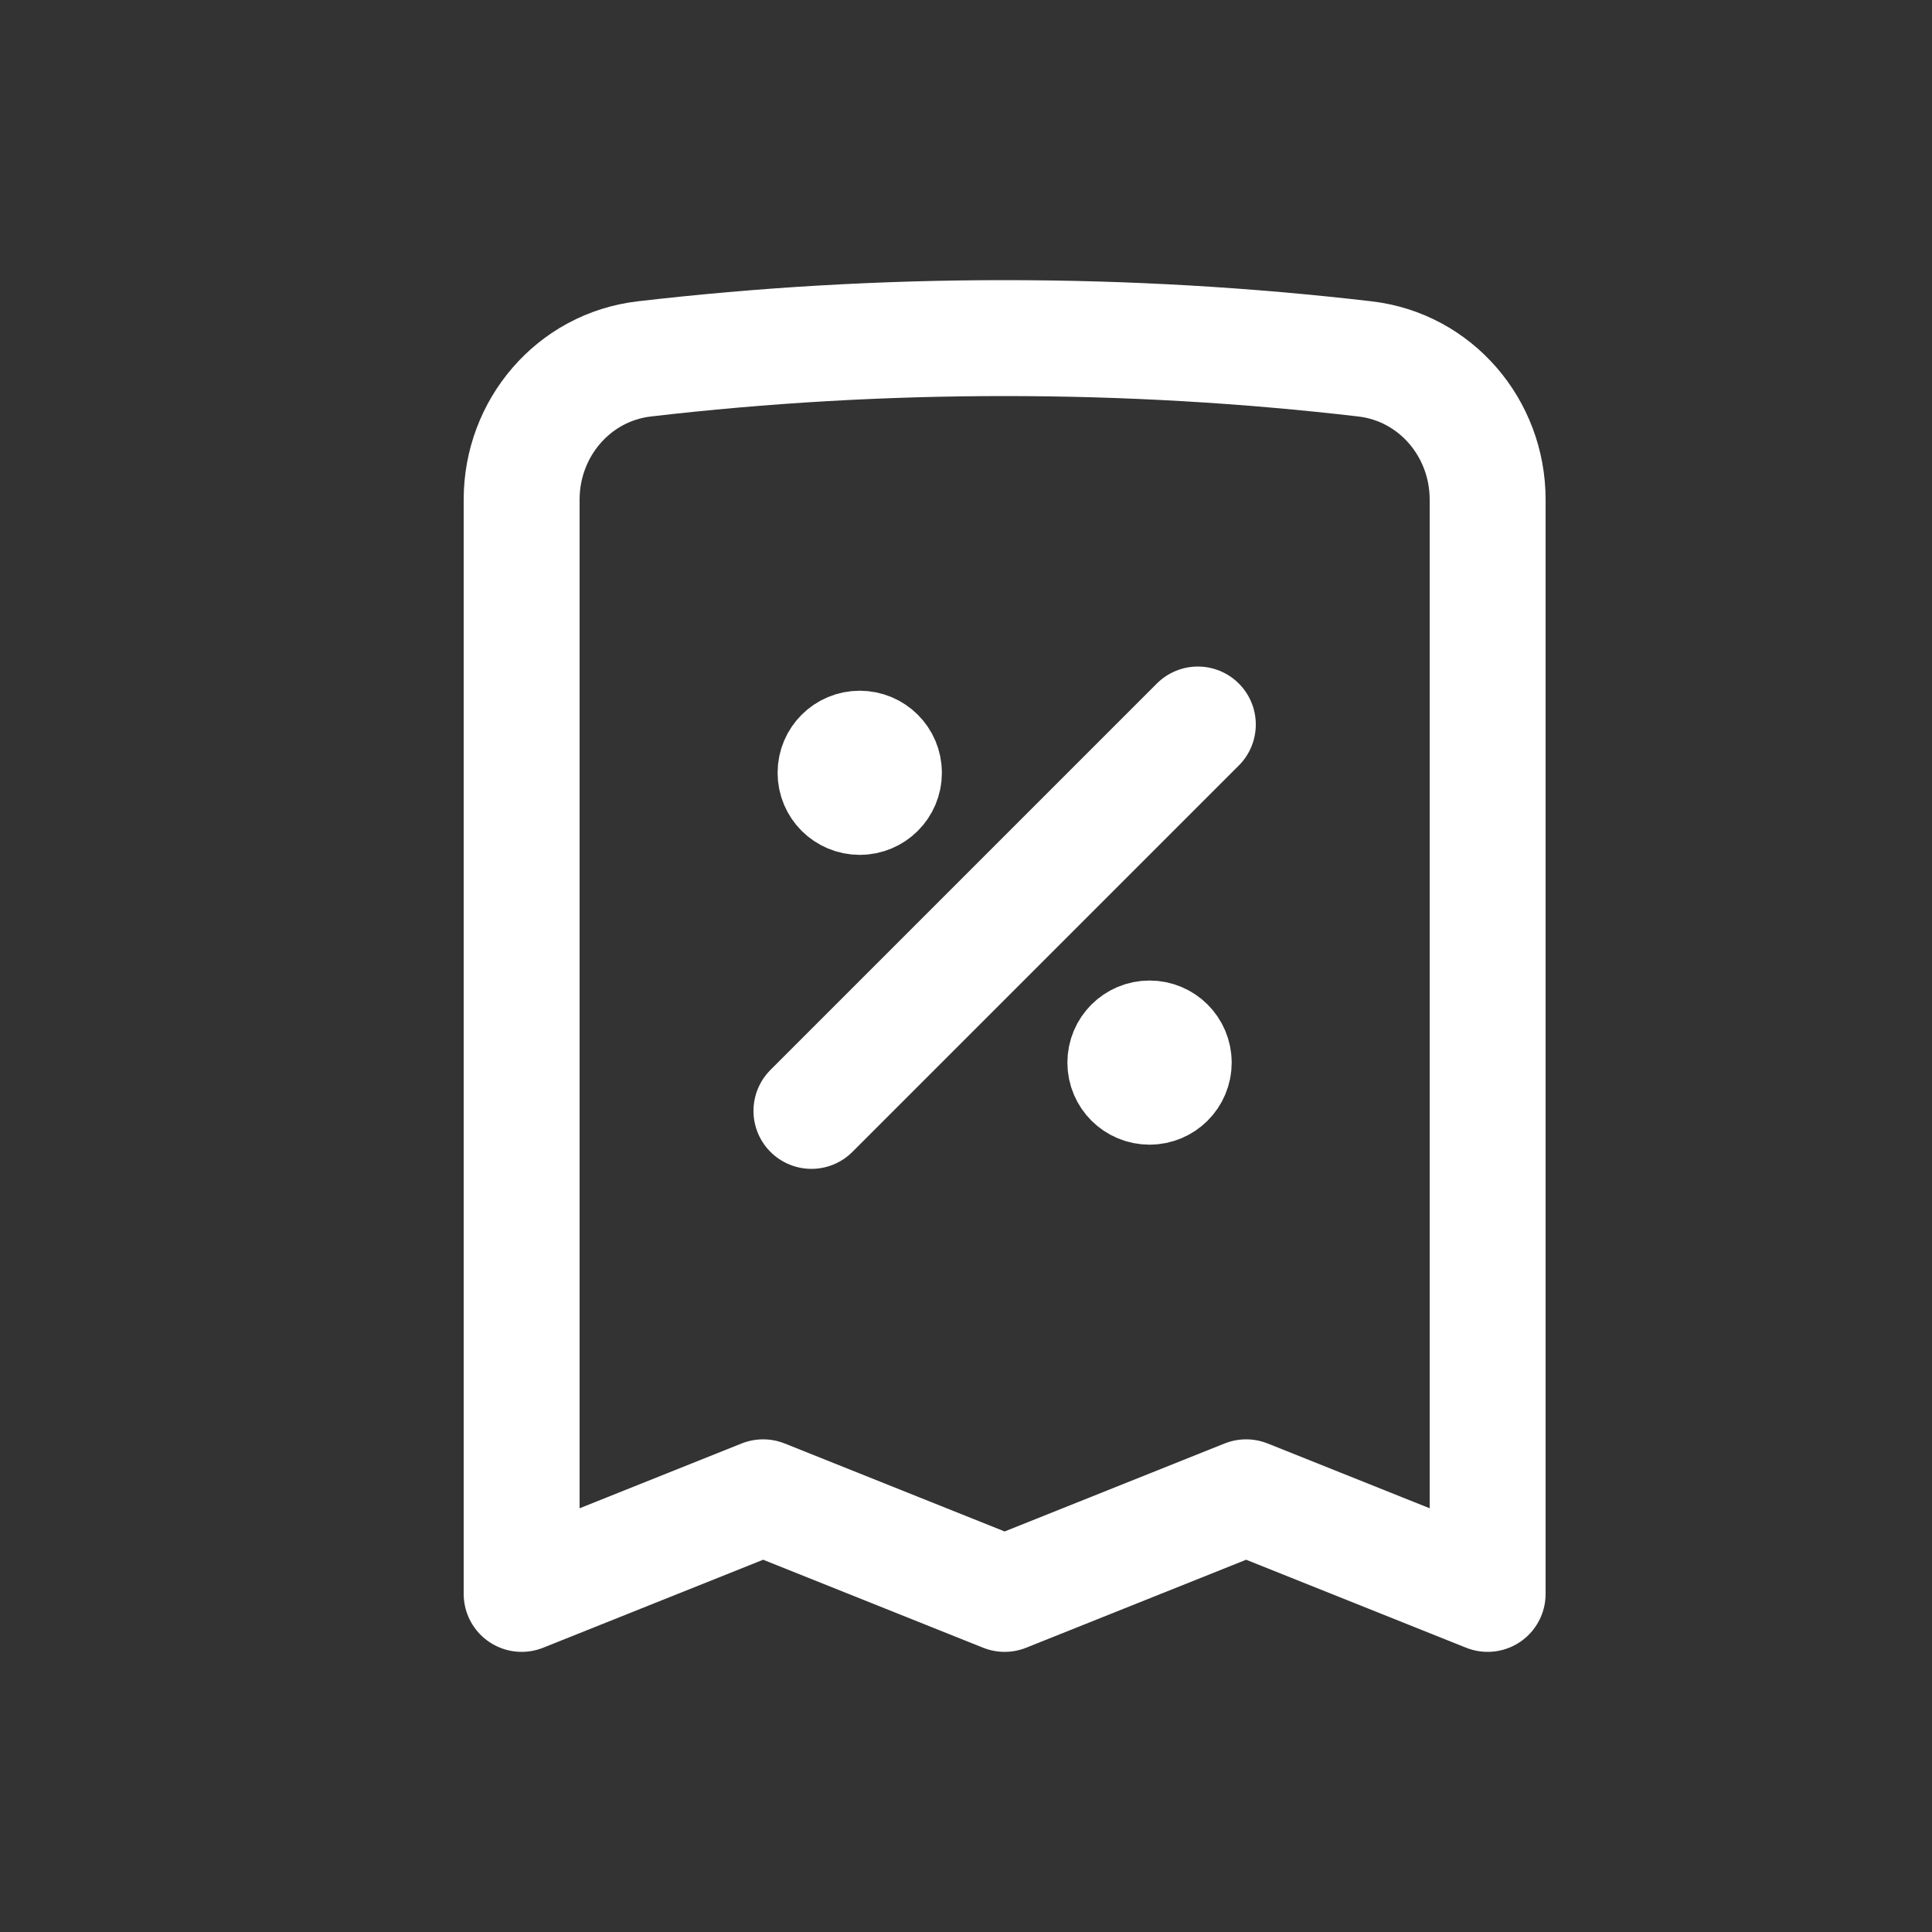 <svg width="25" height="25" viewBox="0 0 25 25" fill="none" xmlns="http://www.w3.org/2000/svg">
<rect x="0" y="0" width="25" height="25" fill="#333333" stroke="none"/>
<path d="M10.5 14.375L15.5 9.375M19.25 6.464V20.625L16.125 19.375L13 20.625L9.875 19.375L6.75 20.625V6.464C6.75 5.541 7.422 4.75 8.339 4.644C9.868 4.466 11.423 4.375 13 4.375C14.577 4.375 16.132 4.466 17.661 4.644C18.578 4.75 19.25 5.541 19.25 6.464ZM11.125 10H11.131V10.006H11.125V10ZM11.438 10C11.438 10.173 11.298 10.312 11.125 10.312C10.952 10.312 10.812 10.173 10.812 10C10.812 9.827 10.952 9.688 11.125 9.688C11.298 9.688 11.438 9.827 11.438 10ZM14.875 13.75H14.881V13.756H14.875V13.75ZM15.188 13.75C15.188 13.923 15.048 14.062 14.875 14.062C14.702 14.062 14.562 13.923 14.562 13.75C14.562 13.577 14.702 13.438 14.875 13.438C15.048 13.438 15.188 13.577 15.188 13.75Z" stroke="white" stroke-width="1.5" stroke-linecap="round" stroke-linejoin="round"/>
</svg>
